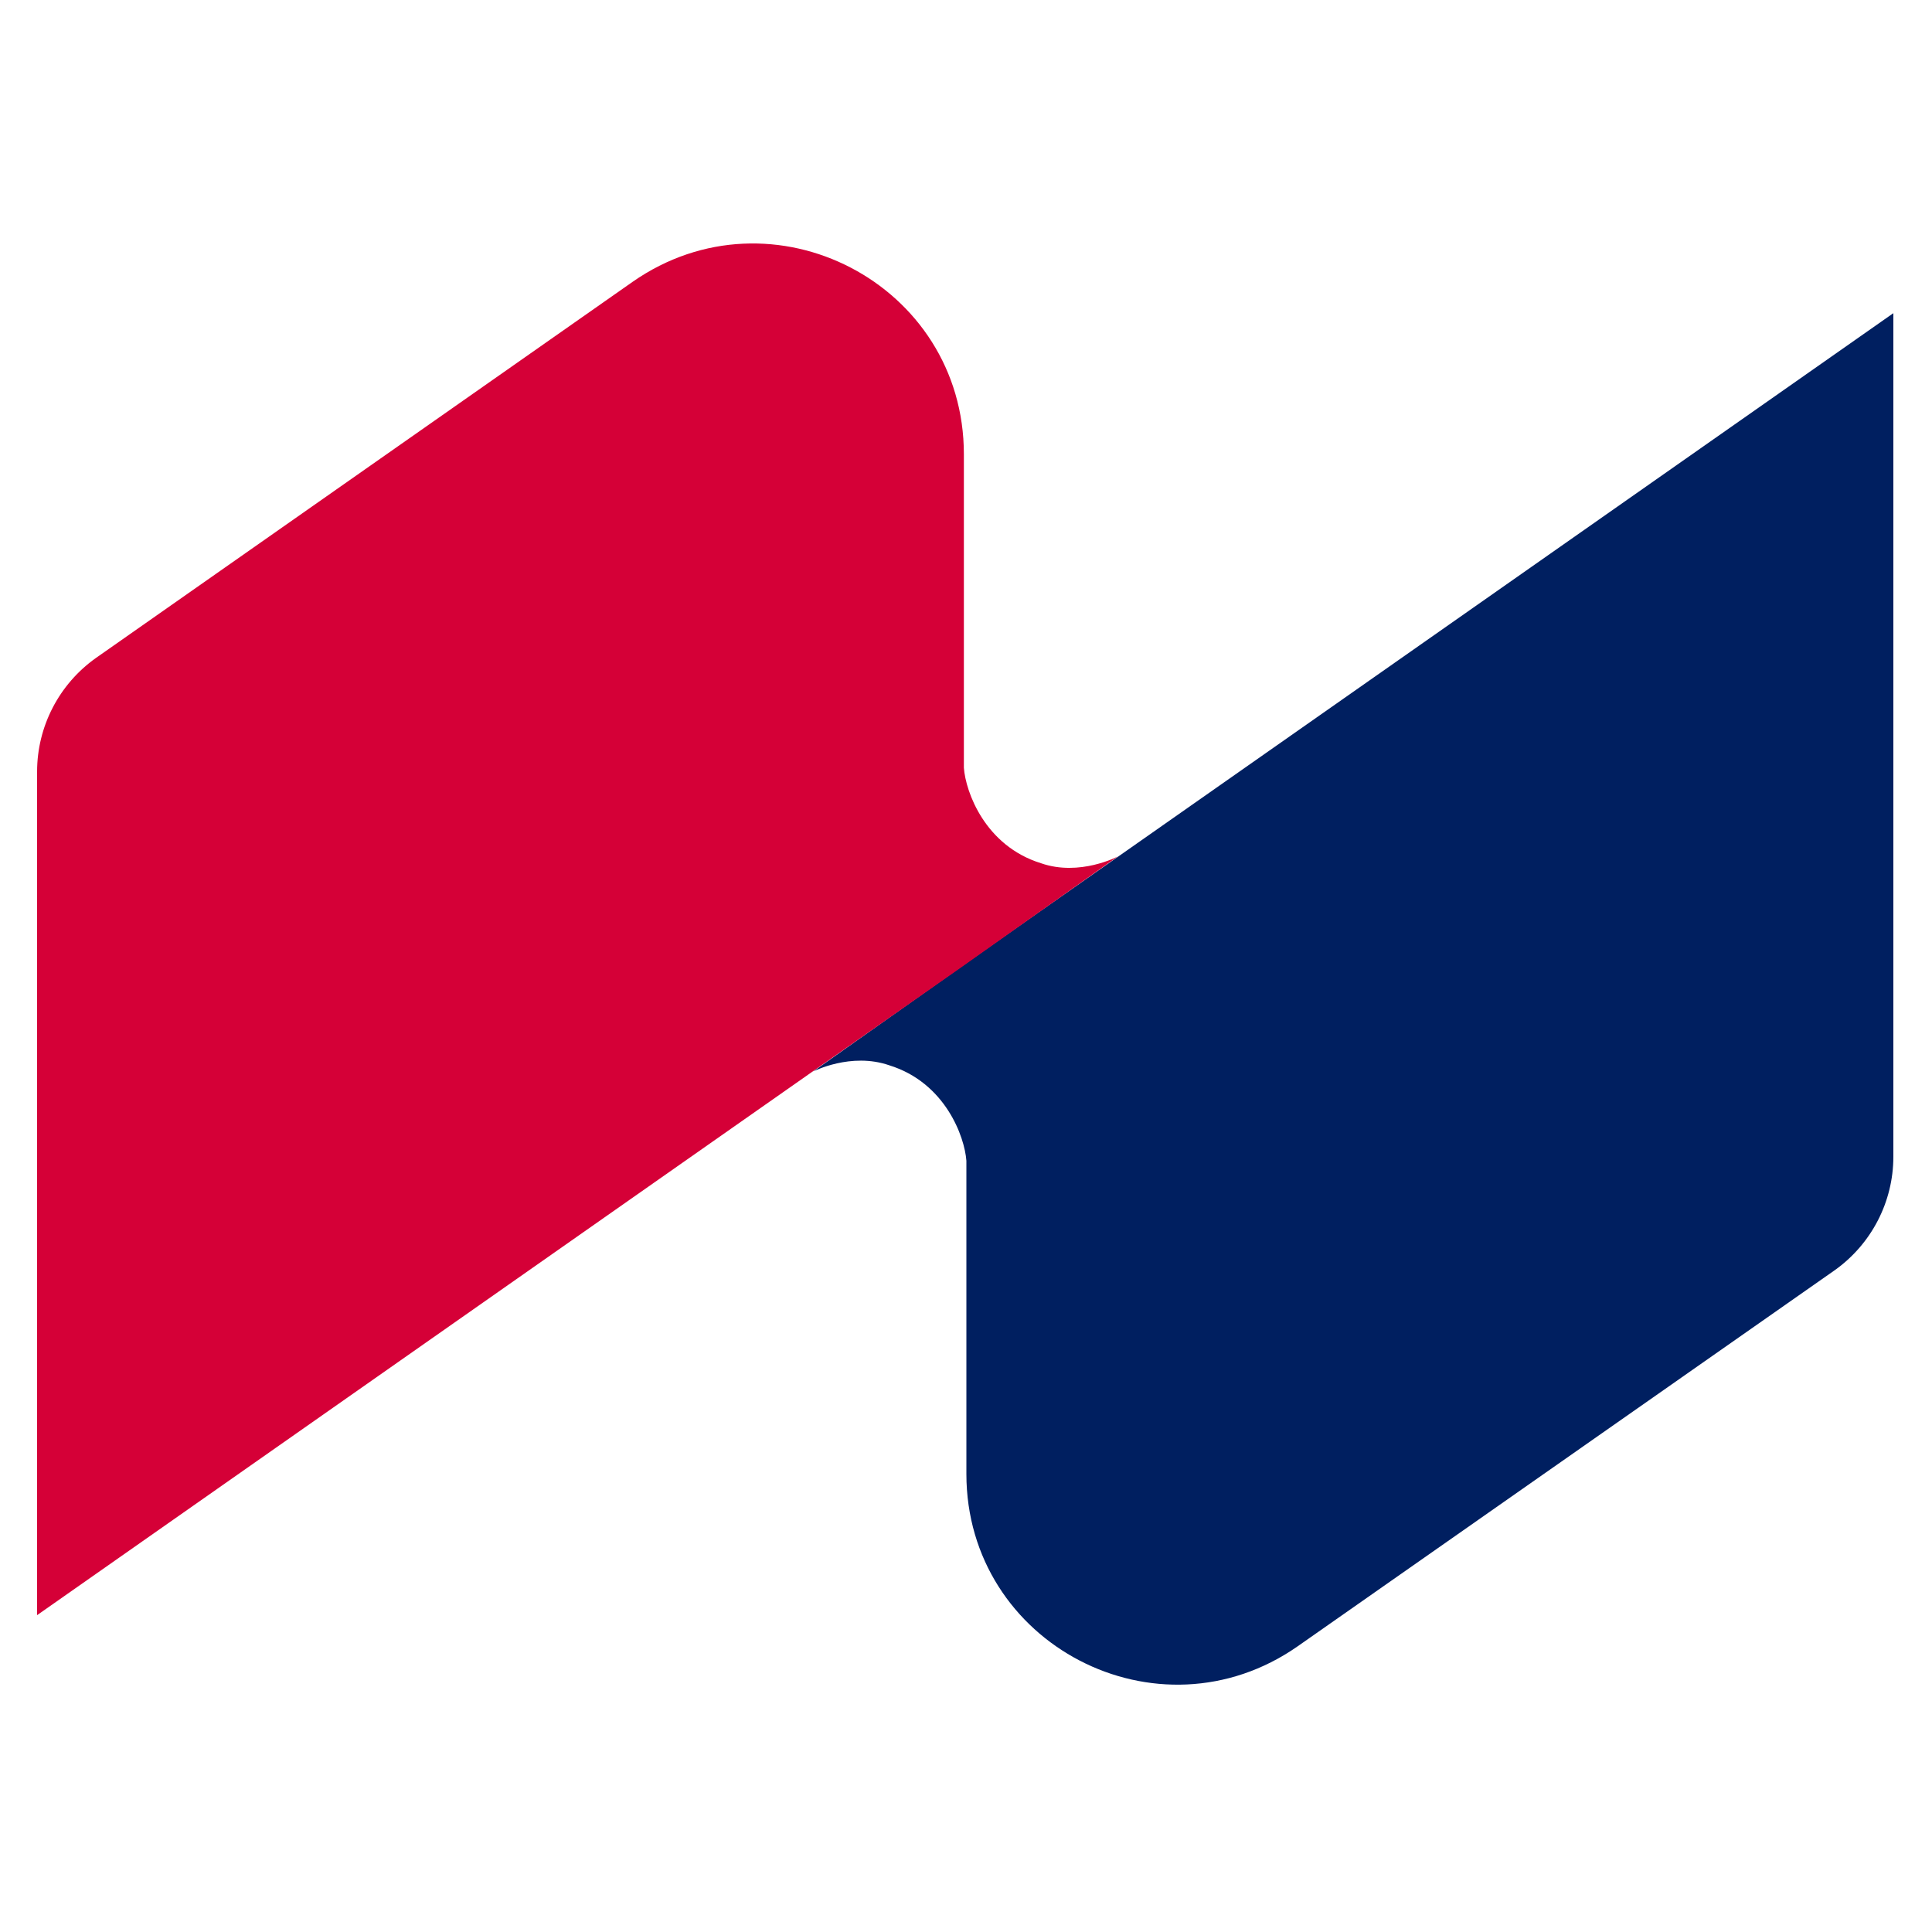 <svg xmlns="http://www.w3.org/2000/svg" xmlns:xlink="http://www.w3.org/1999/xlink" id="Layer_1" x="0px" y="0px" viewBox="0 0 100 100" style="enable-background:new 0 0 100 100;" xml:space="preserve"><style type="text/css">	.st0{fill:#001F60;}	.st1{fill:#D50037;}</style><g>	<path class="st0" d="M50.14,49.76L50.14,49.76l-8.05,5.7l0,0c0,0,1.95-1.01,3.94-0.32c2.9,0.9,3.9,3.7,3.99,4.94v16.21  c0,8.82,9.92,13.97,17.15,8.92l27.79-19.46c1.9-1.35,3.04-3.54,3.04-5.88V16.21L50.14,49.76z"></path>	<path class="st1" d="M49.78,50.05L49.78,50.05l8.08-5.72l0,0c0,0-1.98,1.05-3.98,0.35c-2.9-0.9-3.9-3.7-3.99-4.94V23.51  c0-8.82-9.92-13.97-17.15-8.92L4.96,34.06c-1.9,1.35-3.04,3.54-3.04,5.88V83.6L49.78,50.05z"></path></g></svg>